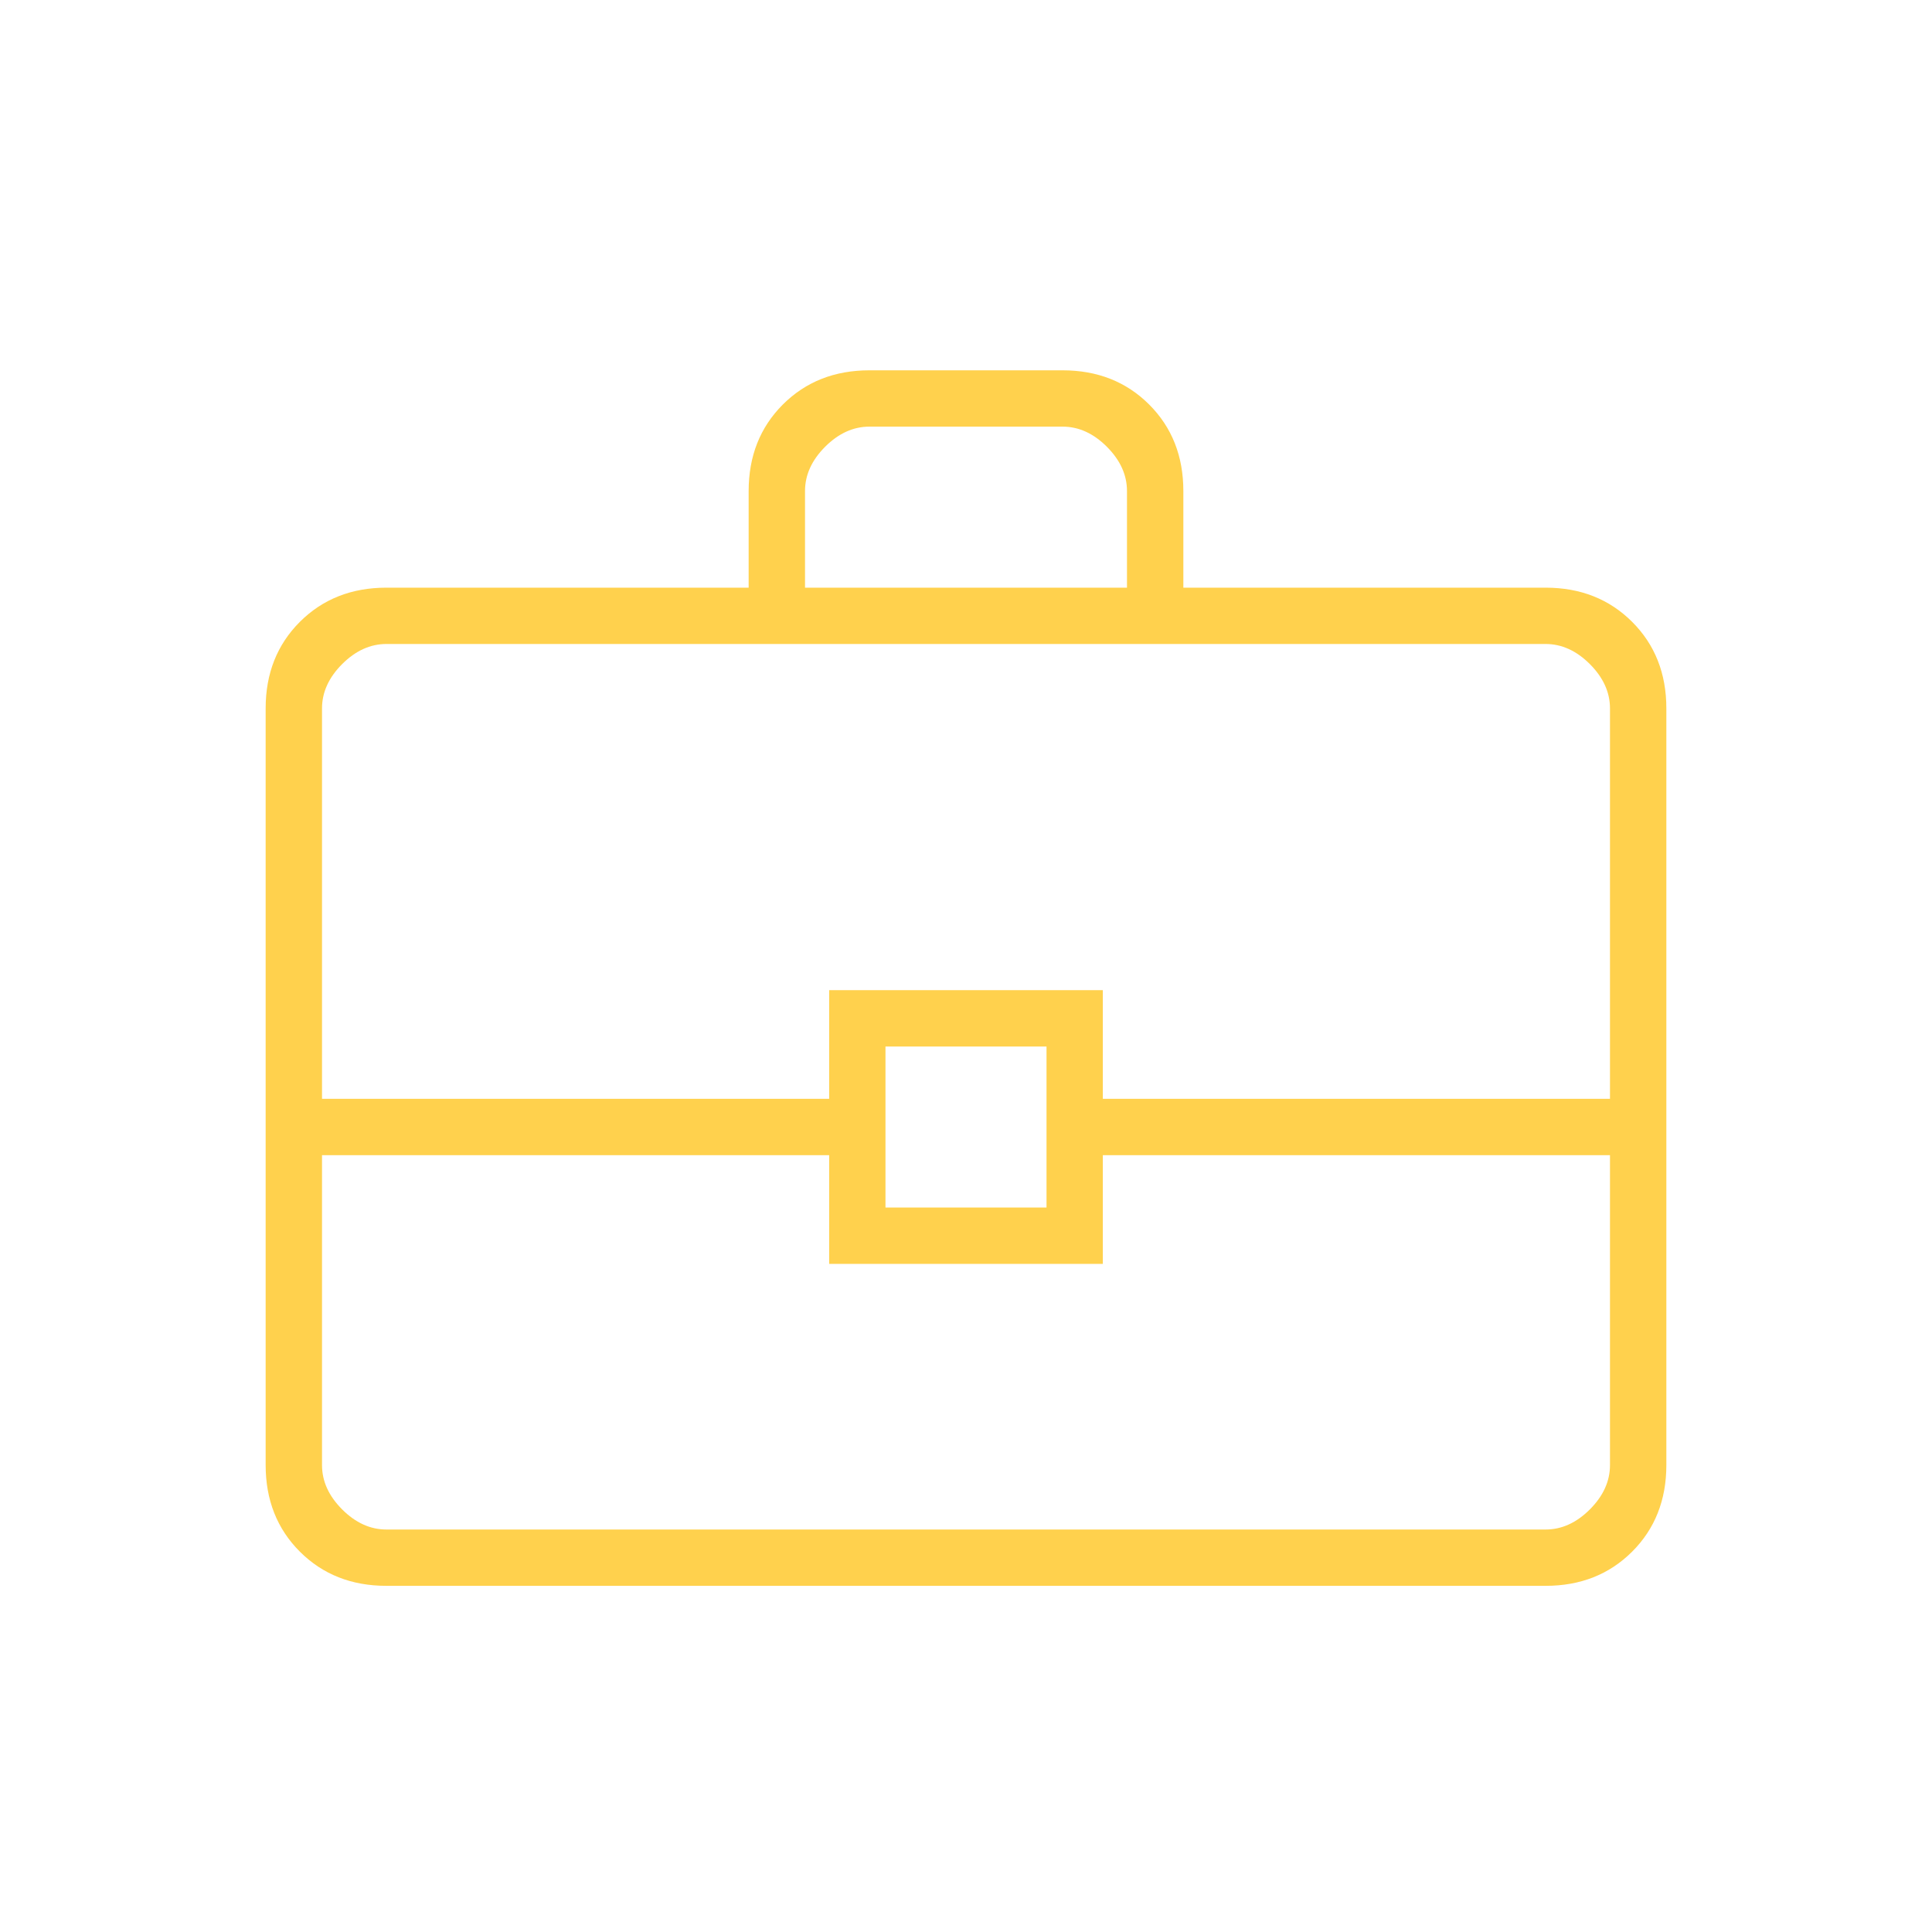 <?xml version="1.0" encoding="UTF-8"?> <svg xmlns="http://www.w3.org/2000/svg" width="40" height="40" viewBox="0 0 40 40" fill="none"><path d="M8 32.833C7.278 32.833 6.681 32.597 6.208 32.125C5.736 31.653 5.5 31.055 5.5 30.333V14.667C5.5 13.944 5.736 13.347 6.208 12.875C6.681 12.403 7.278 12.167 8 12.167H15.5V10.167C15.5 9.444 15.736 8.847 16.208 8.375C16.681 7.903 17.278 7.667 18 7.667H22C22.722 7.667 23.319 7.903 23.792 8.375C24.264 8.847 24.5 9.444 24.5 10.167V12.167H32C32.722 12.167 33.319 12.403 33.792 12.875C34.264 13.347 34.5 13.944 34.5 14.667V30.333C34.5 31.055 34.264 31.653 33.792 32.125C33.319 32.597 32.722 32.833 32 32.833H8ZM16.667 12.167H23.333V10.167C23.333 9.833 23.194 9.528 22.917 9.25C22.639 8.972 22.333 8.833 22 8.833H18C17.667 8.833 17.361 8.972 17.083 9.25C16.806 9.528 16.667 9.833 16.667 10.167V12.167ZM33.333 23.917H22.833V26.167H17.167V23.917H6.667V30.333C6.667 30.667 6.806 30.972 7.083 31.25C7.361 31.528 7.667 31.667 8 31.667H32C32.333 31.667 32.639 31.528 32.917 31.25C33.194 30.972 33.333 30.667 33.333 30.333V23.917ZM18.333 25H21.667V21.667H18.333V25ZM6.667 22.75H17.167V20.5H22.833V22.75H33.333V14.667C33.333 14.333 33.194 14.028 32.917 13.75C32.639 13.472 32.333 13.333 32 13.333H8C7.667 13.333 7.361 13.472 7.083 13.75C6.806 14.028 6.667 14.333 6.667 14.667V22.75Z" fill="#FFD14D"></path></svg> 